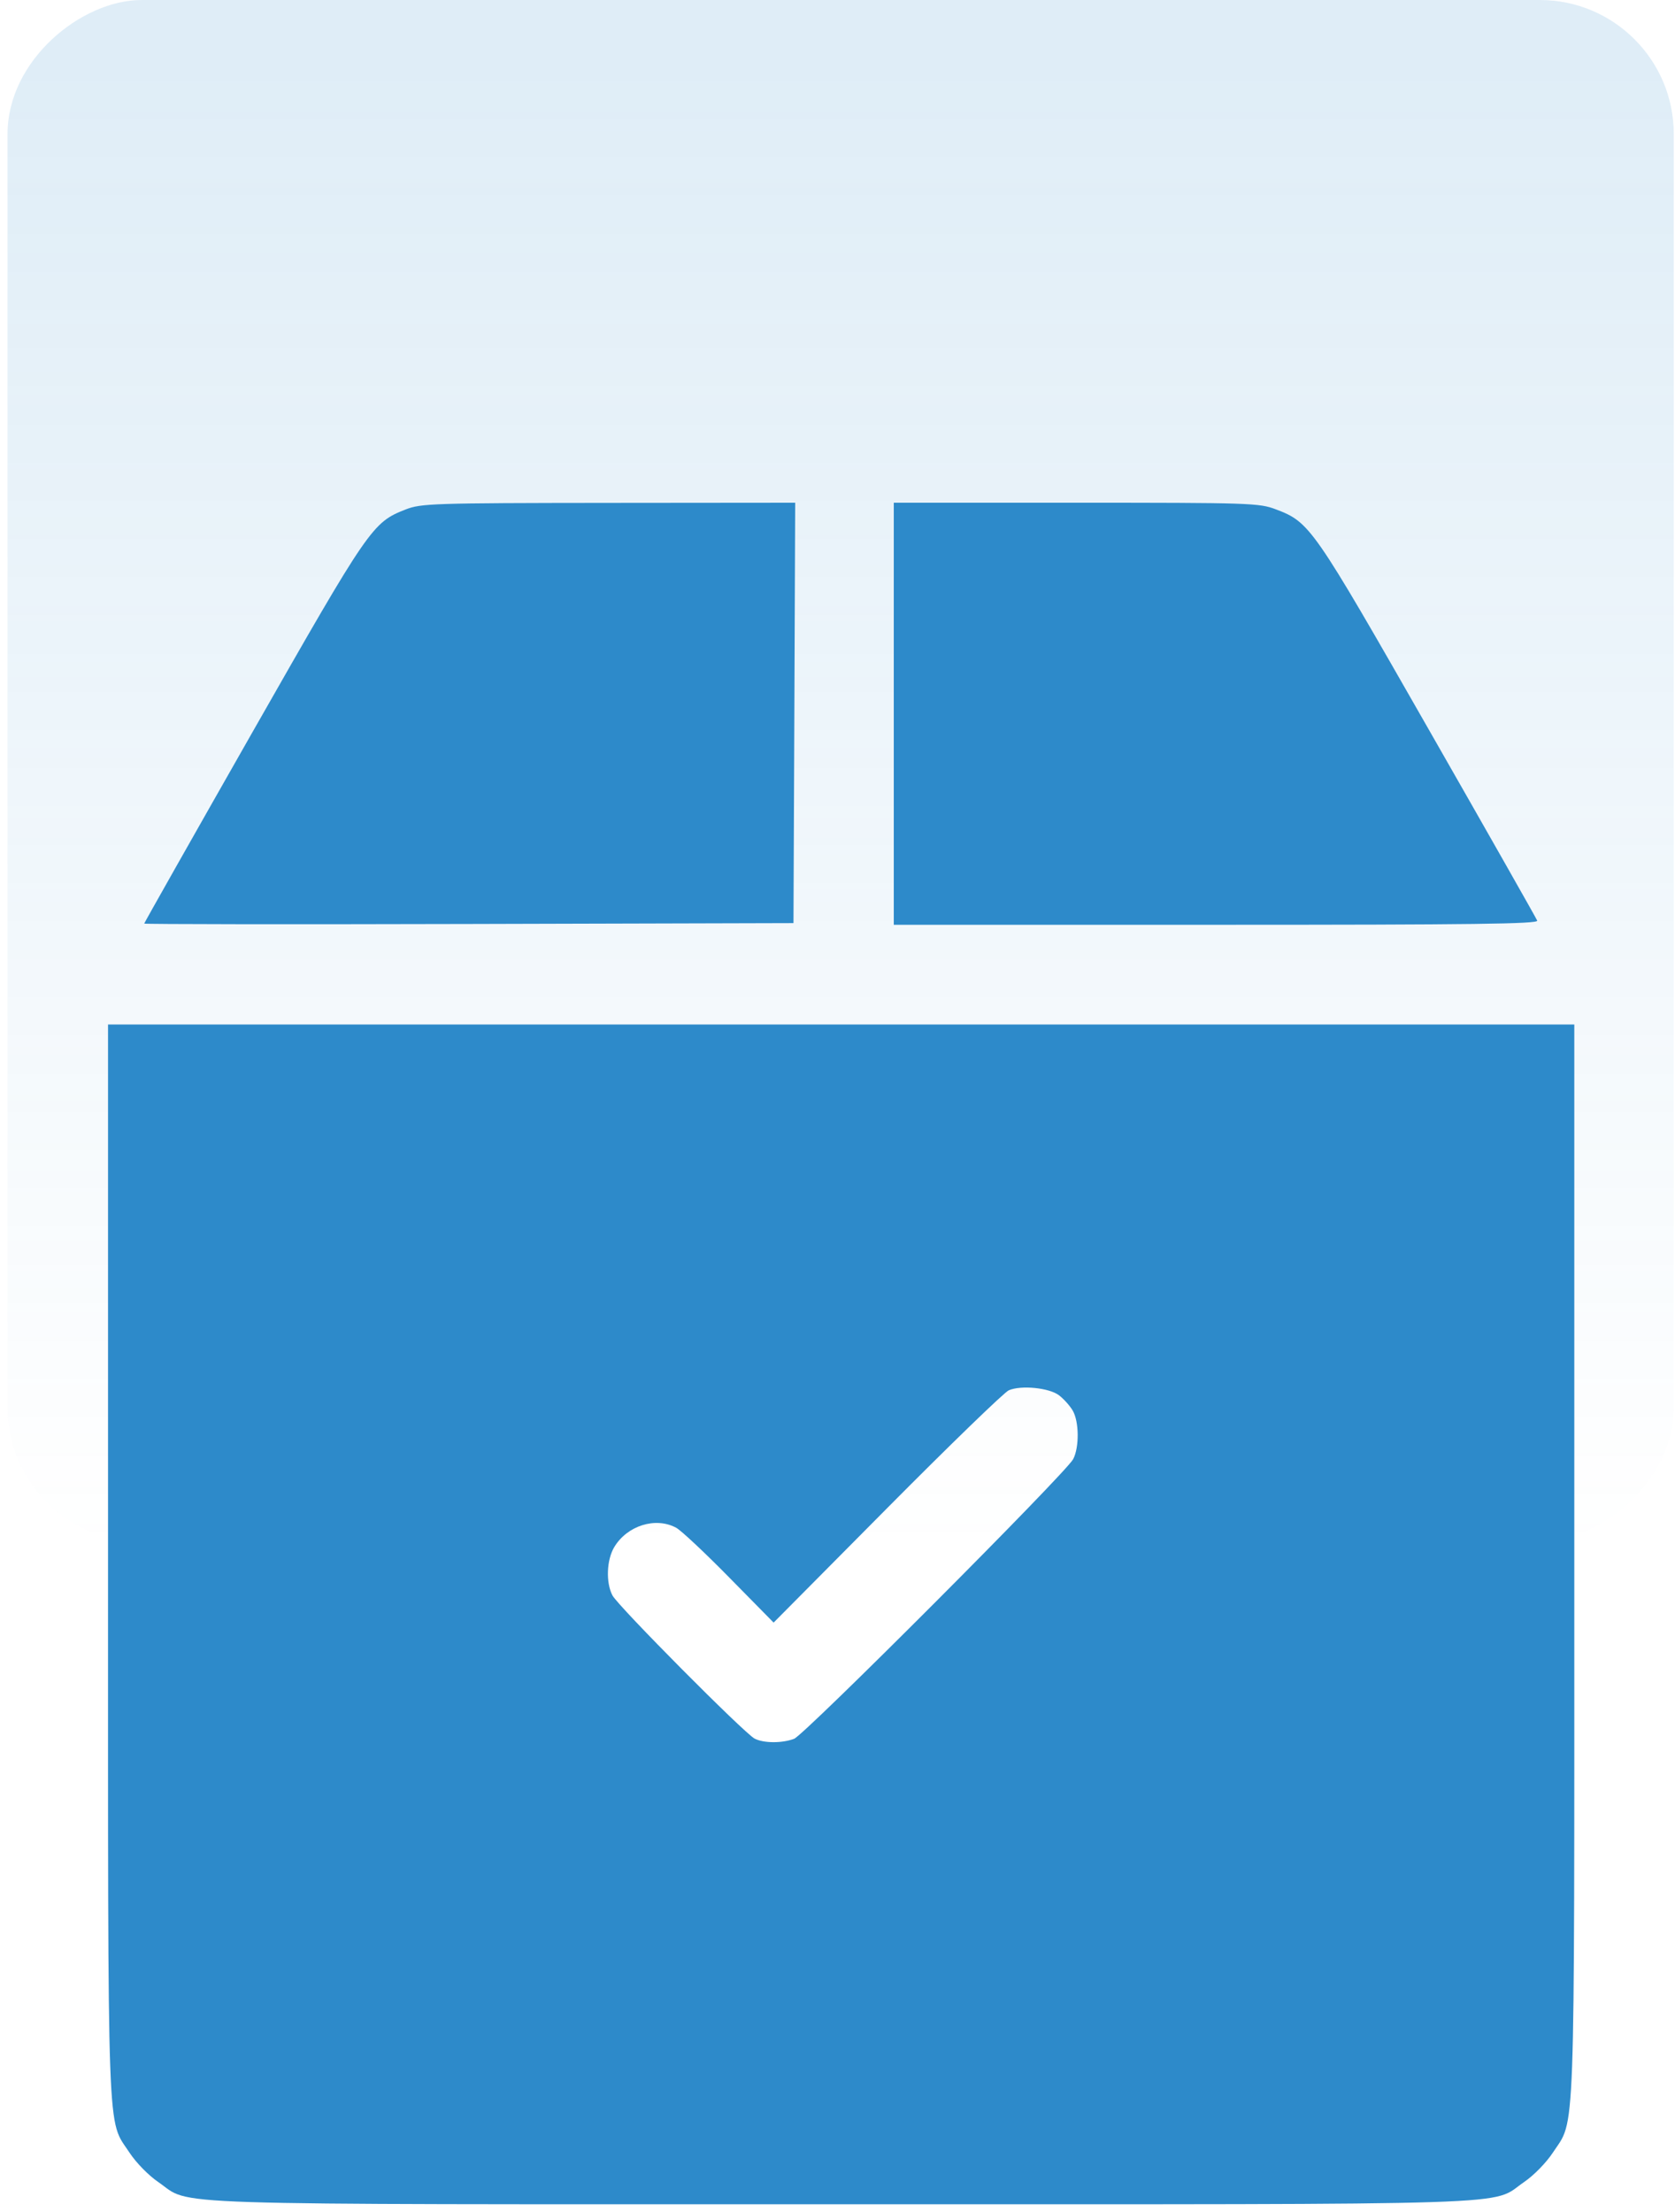 <svg width="50" height="66" viewBox="0 0 50 66" fill="none" xmlns="http://www.w3.org/2000/svg">
<g opacity="0.5">
<rect opacity="0.3" x="0.225" y="46" width="46" height="49.738" rx="4" transform="rotate(-90 0.225 46)" fill="url(#paint0_linear_989_284)"/>
</g>
<path fill-rule="evenodd" clip-rule="evenodd" d="M12.106 15.202C11.116 15.59 11.025 15.722 7.545 21.83C5.763 24.96 4.305 27.537 4.305 27.557C4.305 27.577 8.666 27.583 13.995 27.569L23.686 27.543L23.712 21.272L23.737 15L18.167 15.005C12.899 15.01 12.57 15.021 12.106 15.202ZM26.68 21.297V27.593H36.307C43.97 27.593 45.925 27.568 45.887 27.469C45.86 27.401 44.398 24.824 42.636 21.743C39.182 15.699 39.102 15.584 38.084 15.197C37.589 15.009 37.317 15 32.122 15H26.68V21.297ZM3.225 46.561C3.225 64.276 3.186 63.194 3.867 64.231C4.062 64.528 4.436 64.91 4.725 65.107C5.764 65.818 4.233 65.769 25.109 65.769C45.986 65.769 44.455 65.818 45.494 65.107C45.783 64.91 46.157 64.528 46.352 64.231C47.033 63.194 46.994 64.276 46.994 46.561V30.568H25.109H3.225V46.561ZM31.61 41.63C31.75 41.736 31.934 41.94 32.02 42.085C32.213 42.413 32.221 43.182 32.035 43.537C31.819 43.949 24.018 51.762 23.705 51.881C23.346 52.017 22.798 52.015 22.527 51.876C22.221 51.719 18.451 47.924 18.282 47.603C18.081 47.219 18.107 46.542 18.337 46.159C18.724 45.518 19.569 45.254 20.183 45.583C20.329 45.661 21.043 46.33 21.77 47.07L23.093 48.414L26.481 45C28.345 43.122 29.979 41.539 30.114 41.482C30.483 41.325 31.314 41.408 31.61 41.63Z" fill="#2D8ACA"/>
<defs>
<linearGradient id="paint0_linear_989_284" x1="46.225" y1="70.869" x2="0.225" y2="70.869" gradientUnits="userSpaceOnUse">
<stop offset="0.052" stop-color="#2D8ACA"/>
<stop offset="1" stop-color="#2D8ACA" stop-opacity="0"/>
</linearGradient>
</defs>
</svg>
